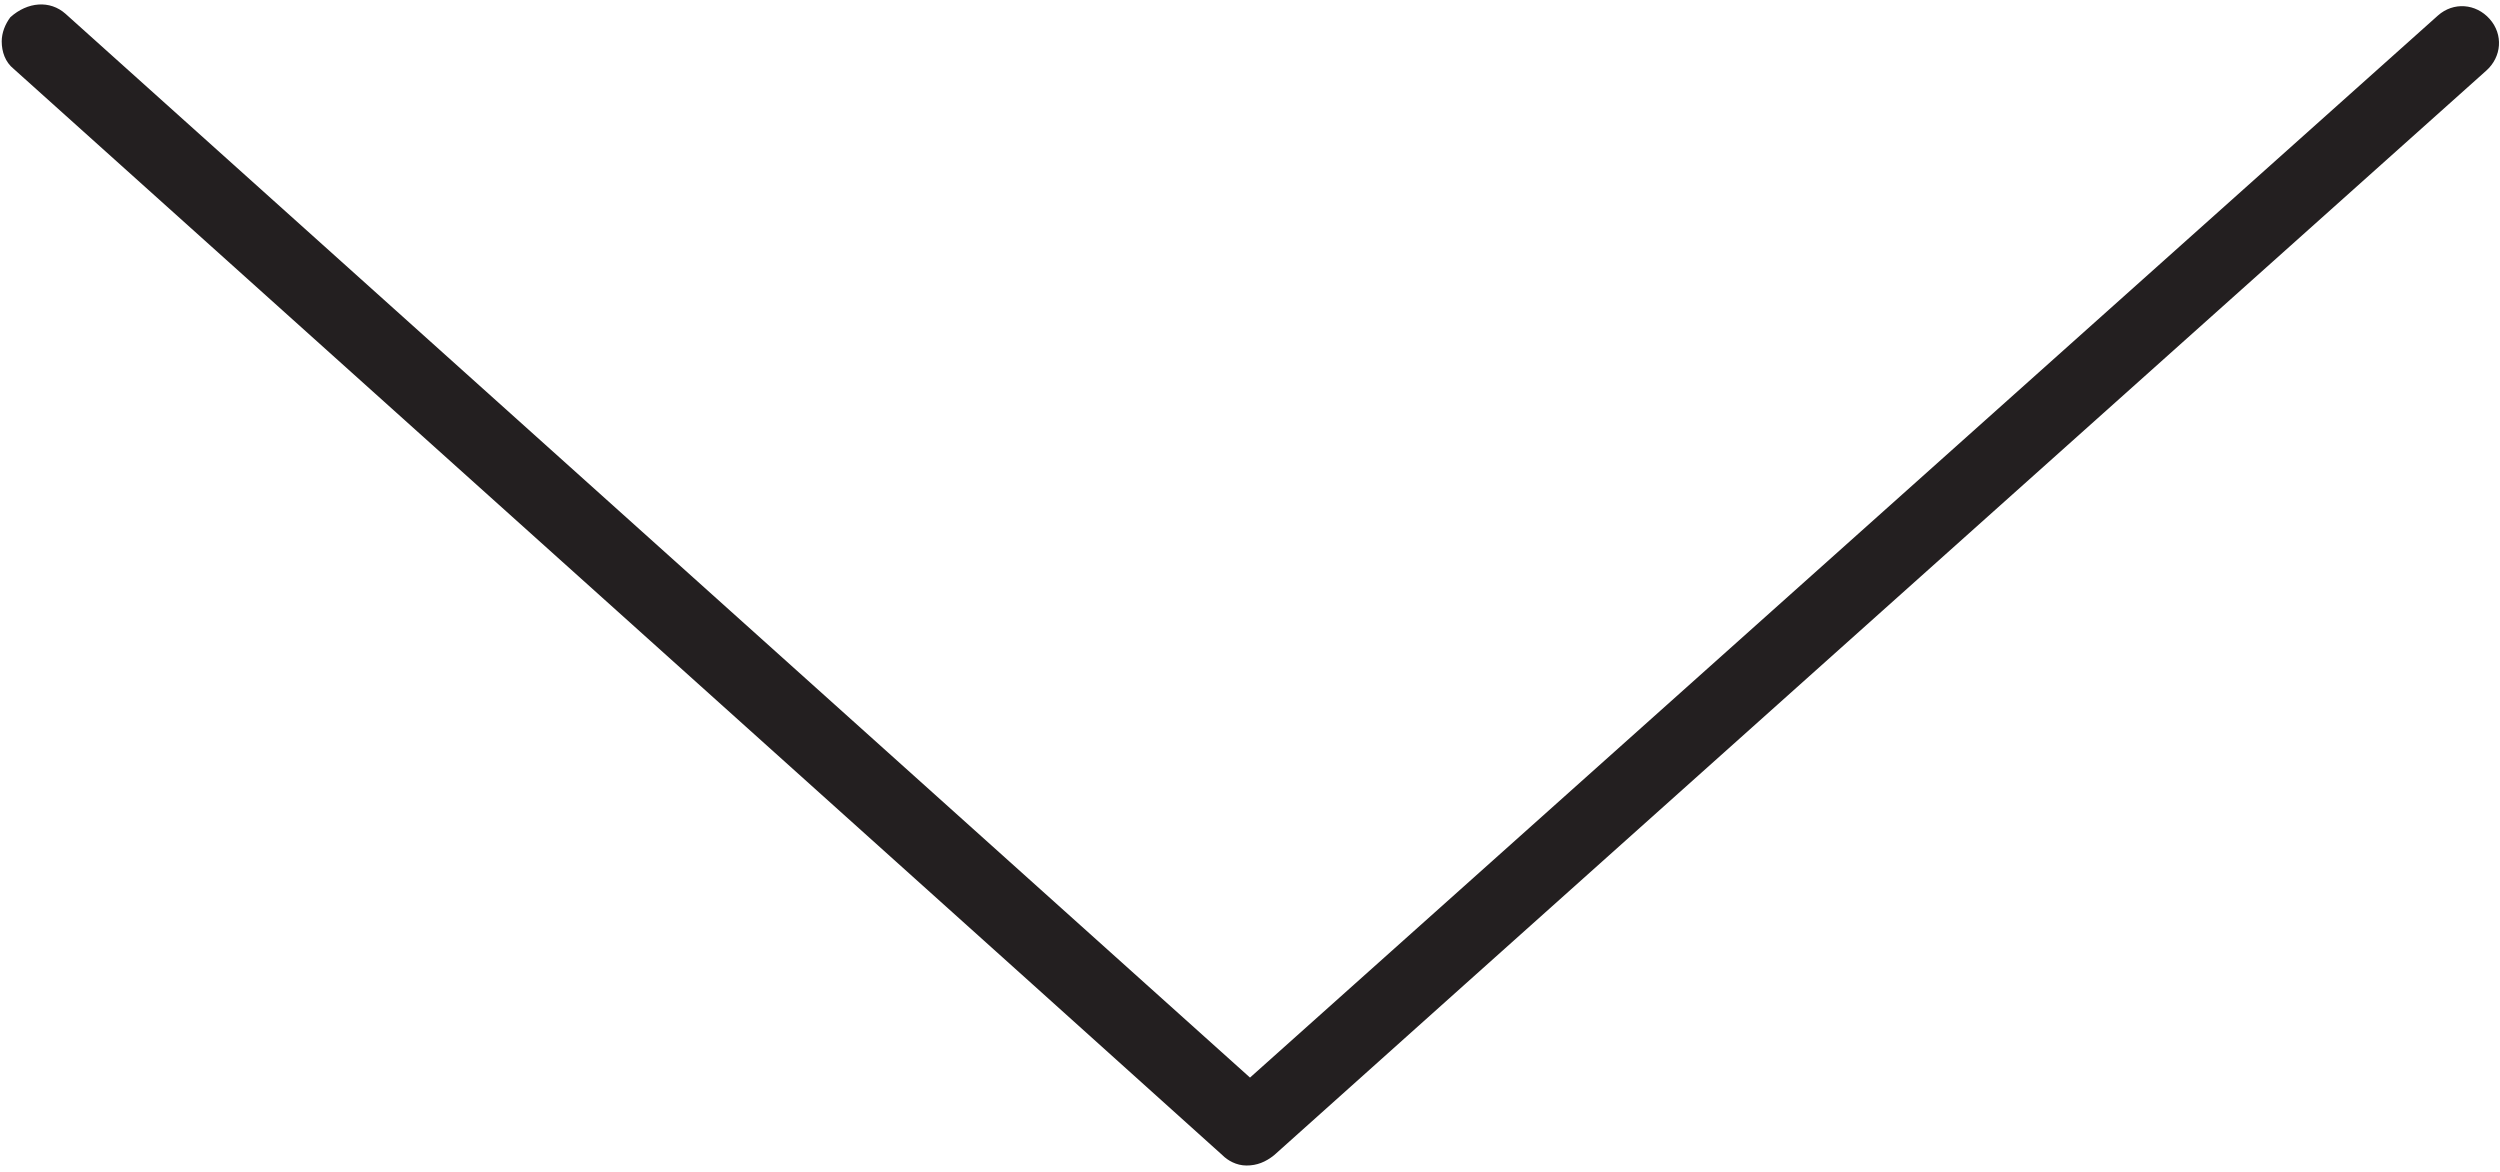 <?xml version="1.0" encoding="utf-8"?>
<!-- Generator: Adobe Illustrator 18.1.1, SVG Export Plug-In . SVG Version: 6.00 Build 0)  -->
<svg version="1.1" id="Layer_1" xmlns="http://www.w3.org/2000/svg" xmlns:xlink="http://www.w3.org/1999/xlink" x="0px" y="0px"
	 viewBox="3.8 40.7 145 68" enable-background="new 3.8 40.7 145 68" xml:space="preserve">
<path fill="#231F20" d="M4.4,41.7c-0.3,0.4-0.5,0.9-0.5,1.4c0,0.6,0.2,1.2,0.7,1.6c0,0,69.8,62.7,70.1,63c0.3,0.3,0.8,0.6,1.4,0.6
	s1.1-0.2,1.6-0.6c0.2-0.2,70.3-62.9,70.3-62.9c0.9-0.8,1-2.1,0.2-3c-0.8-0.9-2.1-1-3-0.2l-68.9,61.6L7.6,41.5
	C6.7,40.7,5.4,40.8,4.4,41.7z"/>
</svg>
